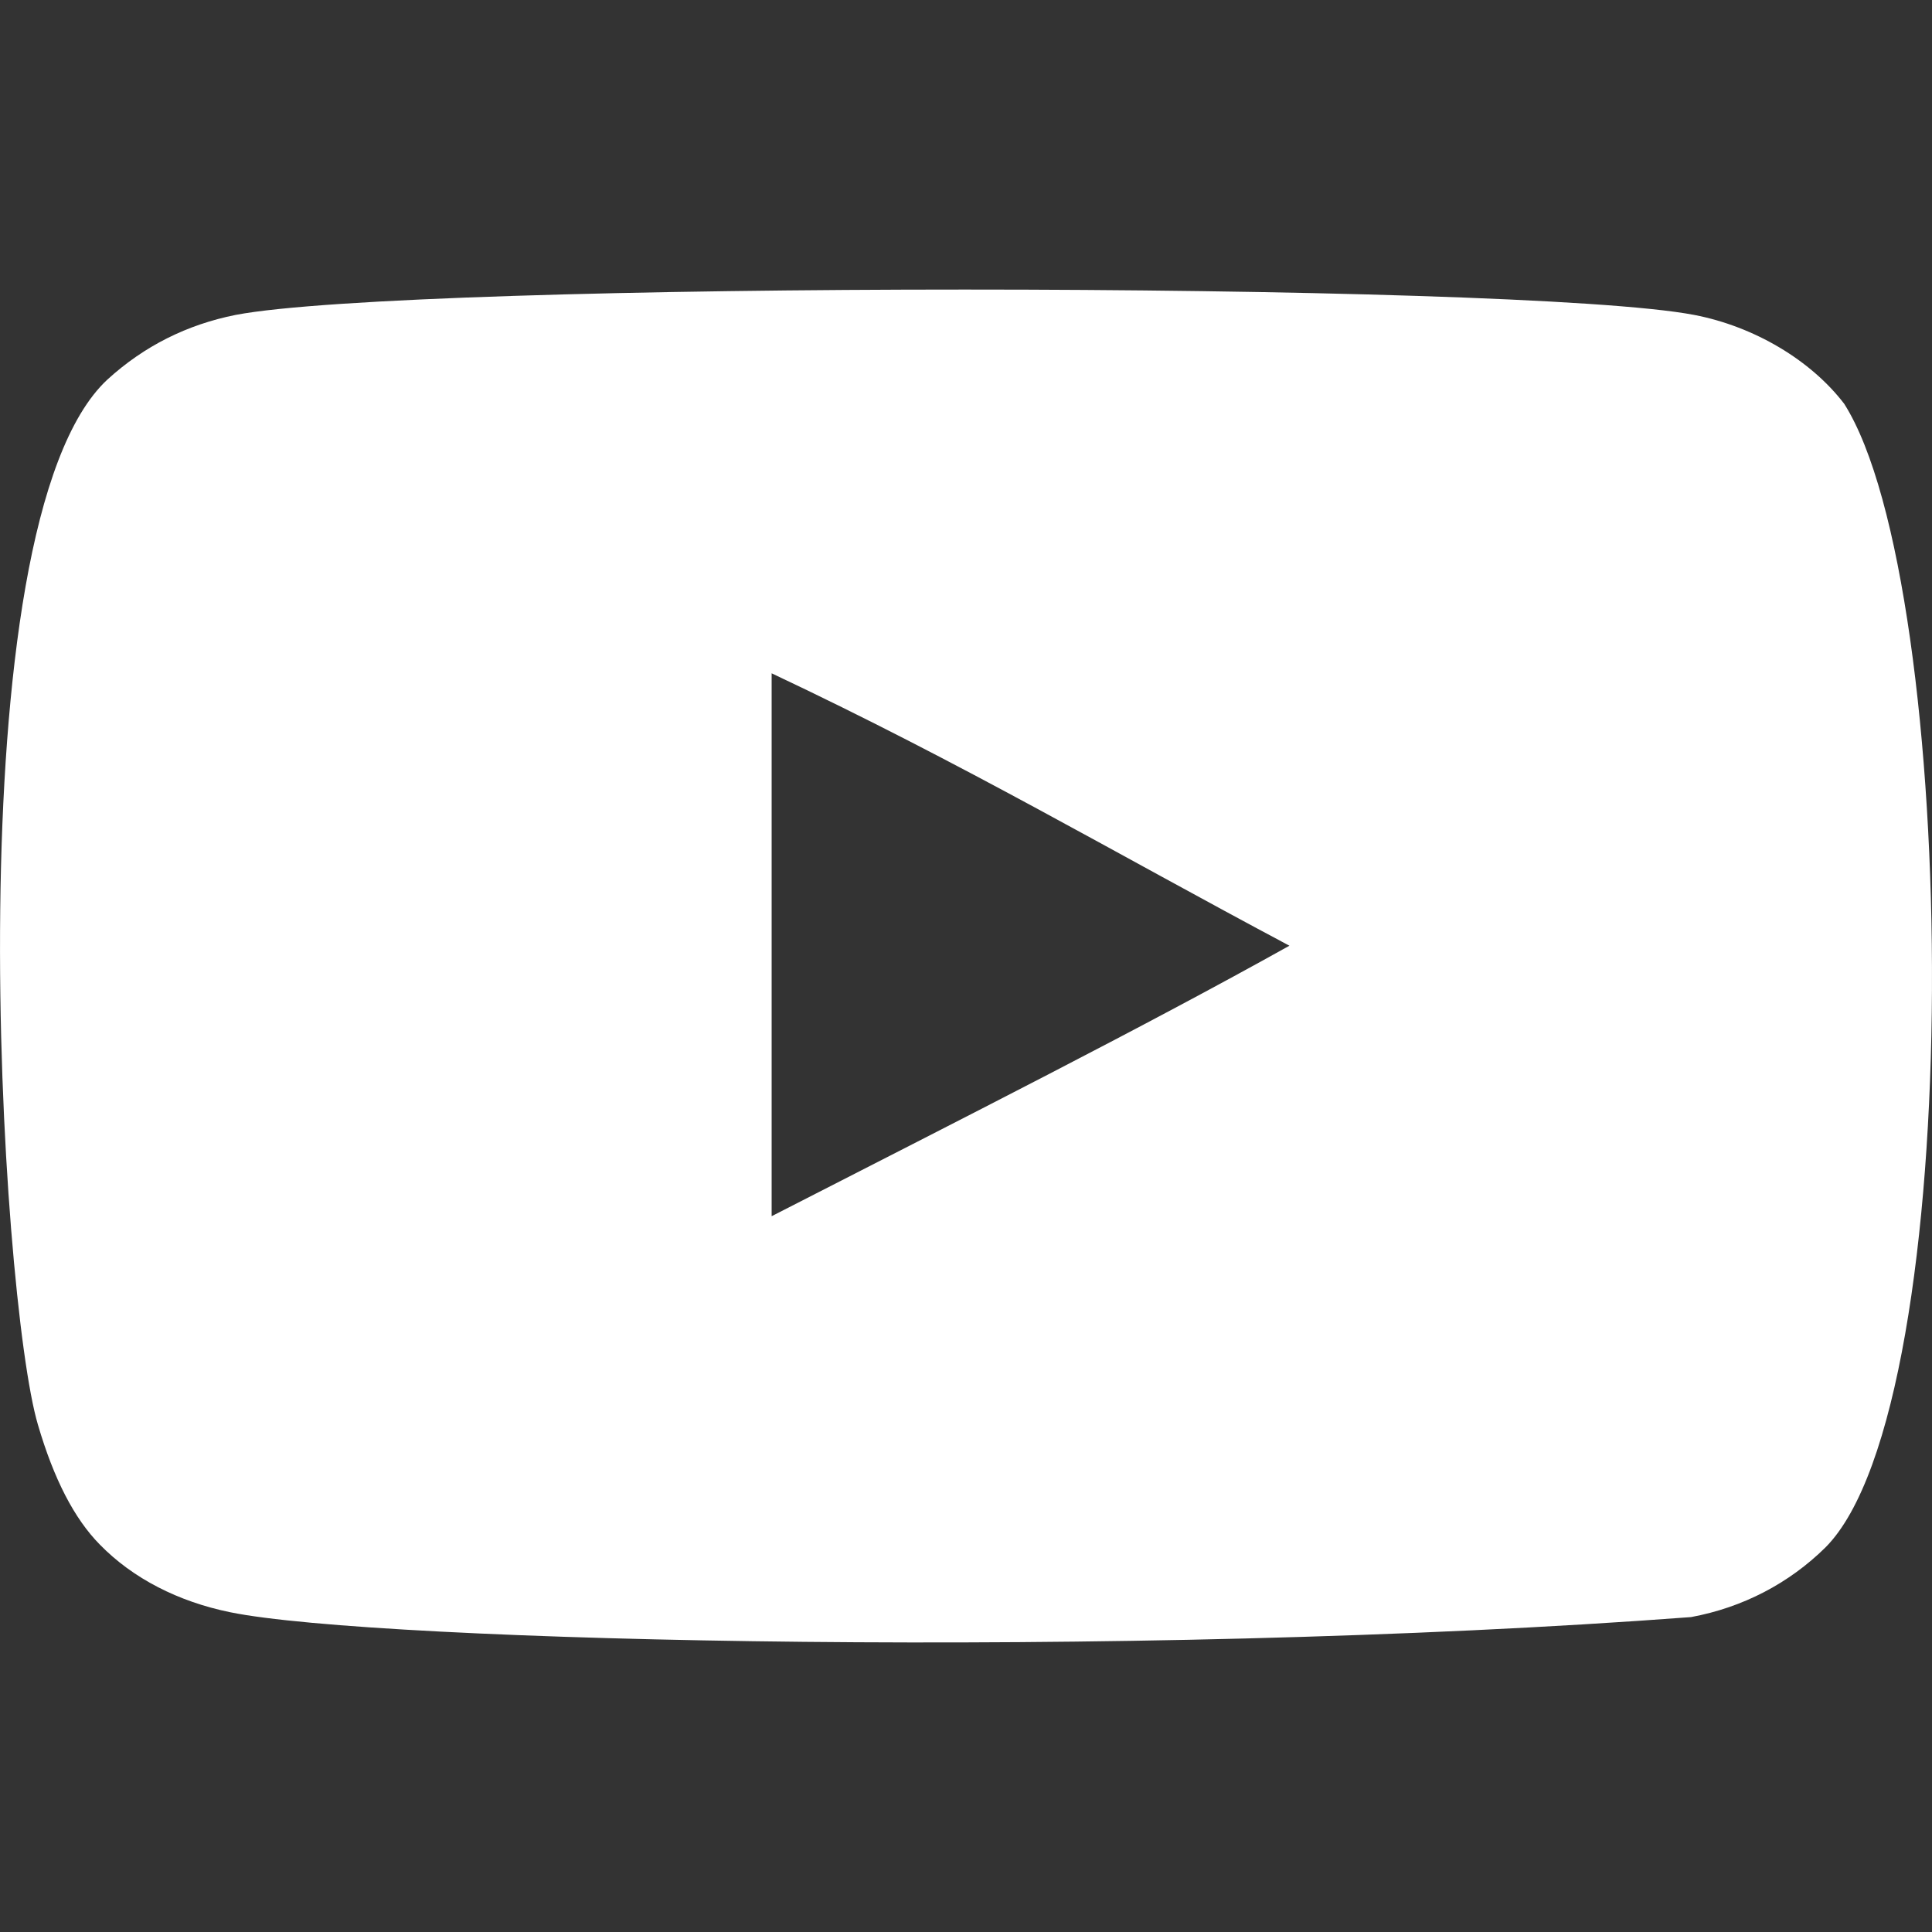 <?xml version="1.0" encoding="UTF-8" standalone="no"?>
<svg xmlns="http://www.w3.org/2000/svg" xmlns:xlink="http://www.w3.org/1999/xlink" xmlns:serif="http://www.serif.com/" width="100%" height="100%" viewBox="0 0 800 800" version="1.1" xml:space="preserve" style="fill-rule:evenodd;clip-rule:evenodd;stroke-linejoin:round;stroke-miterlimit:2;"><rect x="0" y="0" width="800" height="800" fill="#333333" stroke="none"/> <g id="icons" transform="matrix(40,0,0,40,-9760,-291160)"> <g id="Page-1"> <g id="Dribbble-Light-Preview"> <g id="icons1"> <path id="youtube---168-" d="M251.988,7291.59L251.988,7285.97C253.981,7286.91 255.524,7287.82 257.348,7288.79C255.843,7289.63 253.981,7290.57 251.988,7291.59M263.091,7283.18C262.747,7282.73 262.162,7282.38 261.538,7282.26C259.705,7281.91 248.271,7281.91 246.439,7282.26C245.939,7282.36 245.494,7282.58 245.111,7282.93C243.5,7284.43 244.005,7292.45 244.393,7293.75C244.557,7294.31 244.768,7294.72 245.034,7294.99C245.376,7295.34 245.845,7295.58 246.384,7295.69C247.893,7296 255.668,7296.18 261.506,7295.74C262.044,7295.64 262.52,7295.39 262.896,7295.02C264.386,7293.53 264.284,7285.06 263.091,7283.18" style="fill:white;"></path> </g> </g> </g> </g> </svg>
